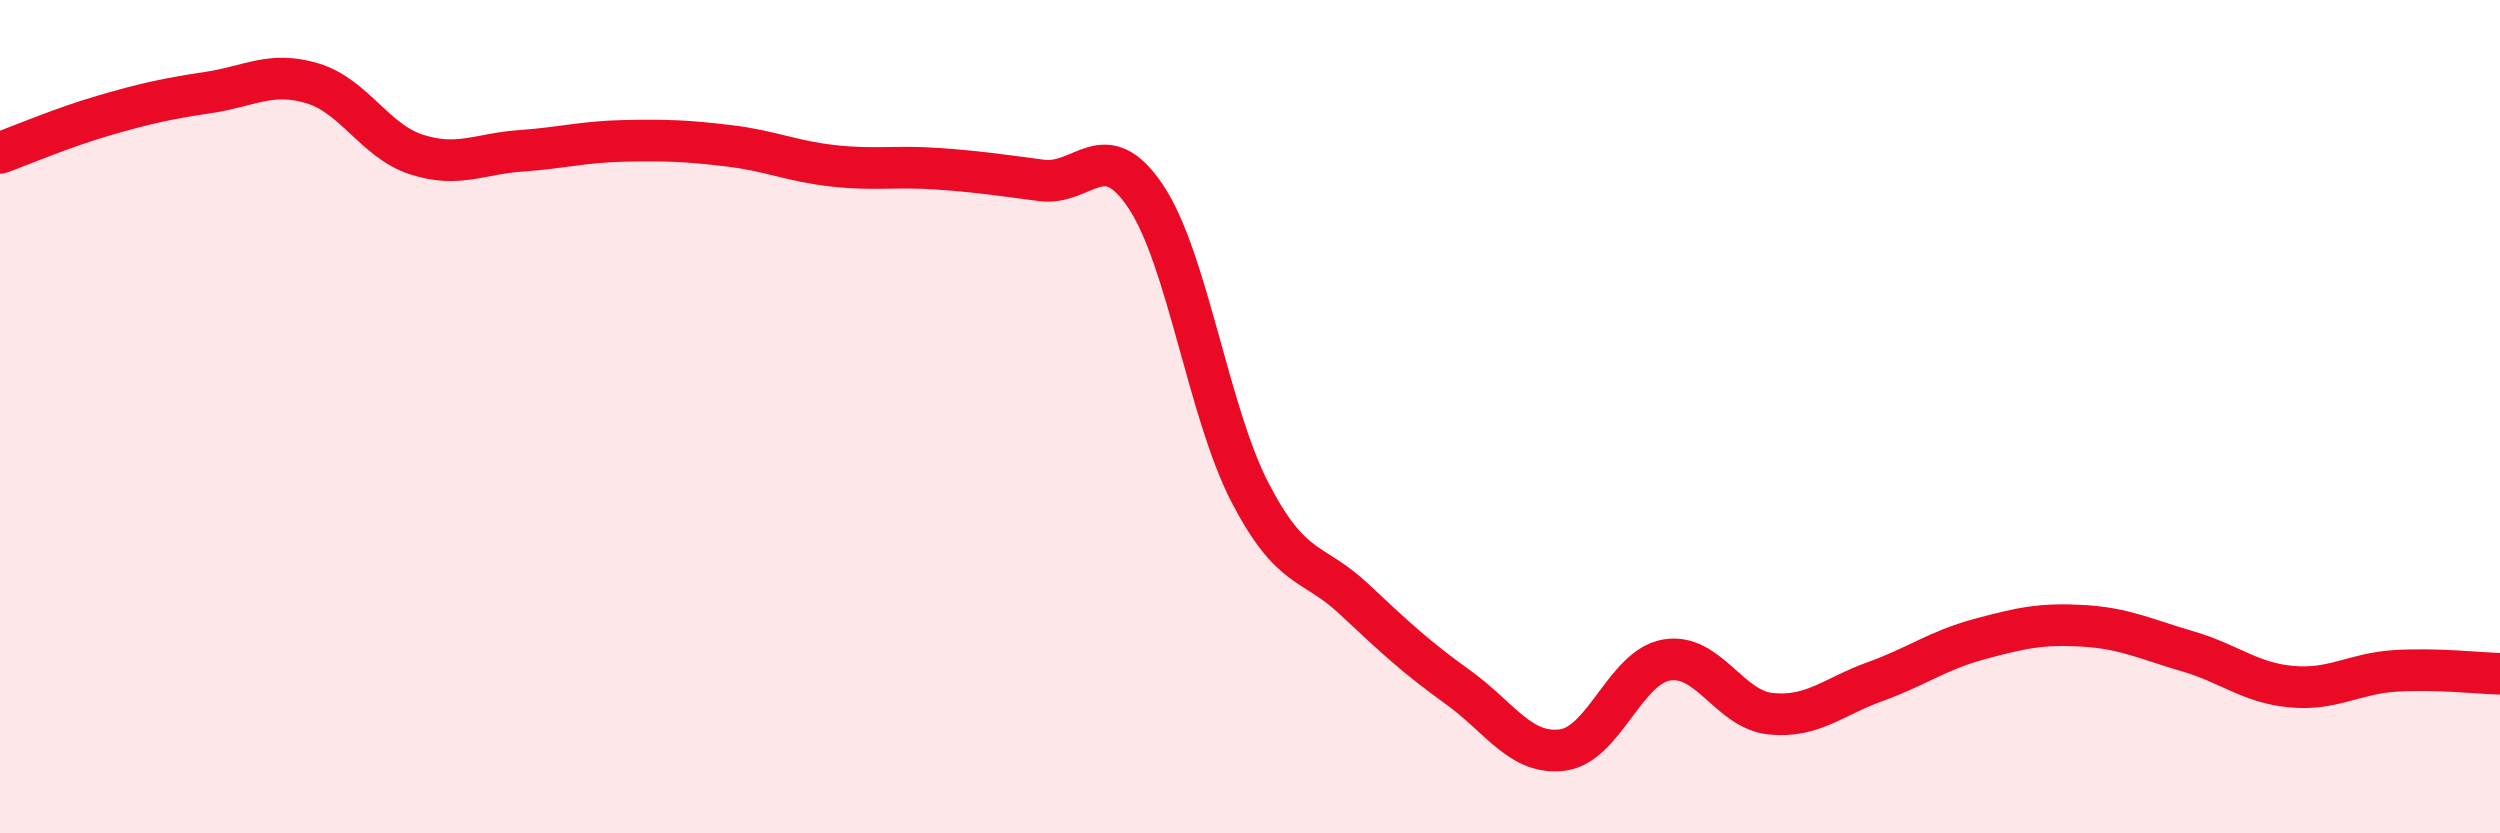 
    <svg width="60" height="20" viewBox="0 0 60 20" xmlns="http://www.w3.org/2000/svg">
      <path
        d="M 0,3.67 C 0.5,3.49 1.5,3.06 2.5,2.77 C 3.5,2.48 4,2.37 5,2.22 C 6,2.07 6.5,1.7 7.5,2 C 8.5,2.3 9,3.39 10,3.71 C 11,4.03 11.5,3.69 12.5,3.62 C 13.5,3.55 14,3.4 15,3.38 C 16,3.36 16.5,3.38 17.5,3.5 C 18.5,3.62 19,3.87 20,3.98 C 21,4.09 21.5,3.98 22.5,4.05 C 23.5,4.12 24,4.2 25,4.33 C 26,4.46 26.5,3.22 27.5,4.72 C 28.5,6.22 29,9.89 30,11.82 C 31,13.75 31.5,13.44 32.5,14.38 C 33.5,15.32 34,15.78 35,16.5 C 36,17.22 36.5,18.13 37.5,18 C 38.5,17.87 39,16.01 40,15.84 C 41,15.67 41.5,17.03 42.5,17.13 C 43.5,17.23 44,16.72 45,16.36 C 46,16 46.5,15.61 47.5,15.34 C 48.5,15.07 49,14.96 50,15.02 C 51,15.08 51.5,15.34 52.5,15.63 C 53.5,15.92 54,16.39 55,16.48 C 56,16.57 56.5,16.16 57.5,16.1 C 58.5,16.04 59.5,16.16 60,16.17L60 20L0 20Z"
        fill="#EB0A25"
        opacity="0.1"
        stroke-linecap="round"
        stroke-linejoin="round"
      />
      <path
        d="M 0,3.67 C 0.5,3.49 1.5,3.06 2.5,2.77 C 3.5,2.48 4,2.37 5,2.22 C 6,2.07 6.5,1.7 7.5,2 C 8.5,2.3 9,3.39 10,3.71 C 11,4.03 11.5,3.69 12.5,3.62 C 13.5,3.55 14,3.4 15,3.38 C 16,3.36 16.5,3.38 17.5,3.5 C 18.5,3.62 19,3.87 20,3.98 C 21,4.09 21.5,3.98 22.5,4.05 C 23.5,4.12 24,4.2 25,4.33 C 26,4.46 26.5,3.22 27.5,4.72 C 28.5,6.22 29,9.89 30,11.82 C 31,13.75 31.5,13.44 32.5,14.38 C 33.5,15.32 34,15.78 35,16.5 C 36,17.22 36.5,18.13 37.5,18 C 38.5,17.87 39,16.01 40,15.84 C 41,15.67 41.5,17.03 42.5,17.13 C 43.5,17.23 44,16.72 45,16.36 C 46,16 46.5,15.61 47.5,15.34 C 48.5,15.07 49,14.96 50,15.02 C 51,15.08 51.5,15.34 52.5,15.63 C 53.5,15.92 54,16.39 55,16.48 C 56,16.57 56.5,16.16 57.5,16.1 C 58.5,16.04 59.5,16.16 60,16.17"
        stroke="#EB0A25"
        stroke-width="1"
        fill="none"
        stroke-linecap="round"
        stroke-linejoin="round"
      />
    </svg>
  